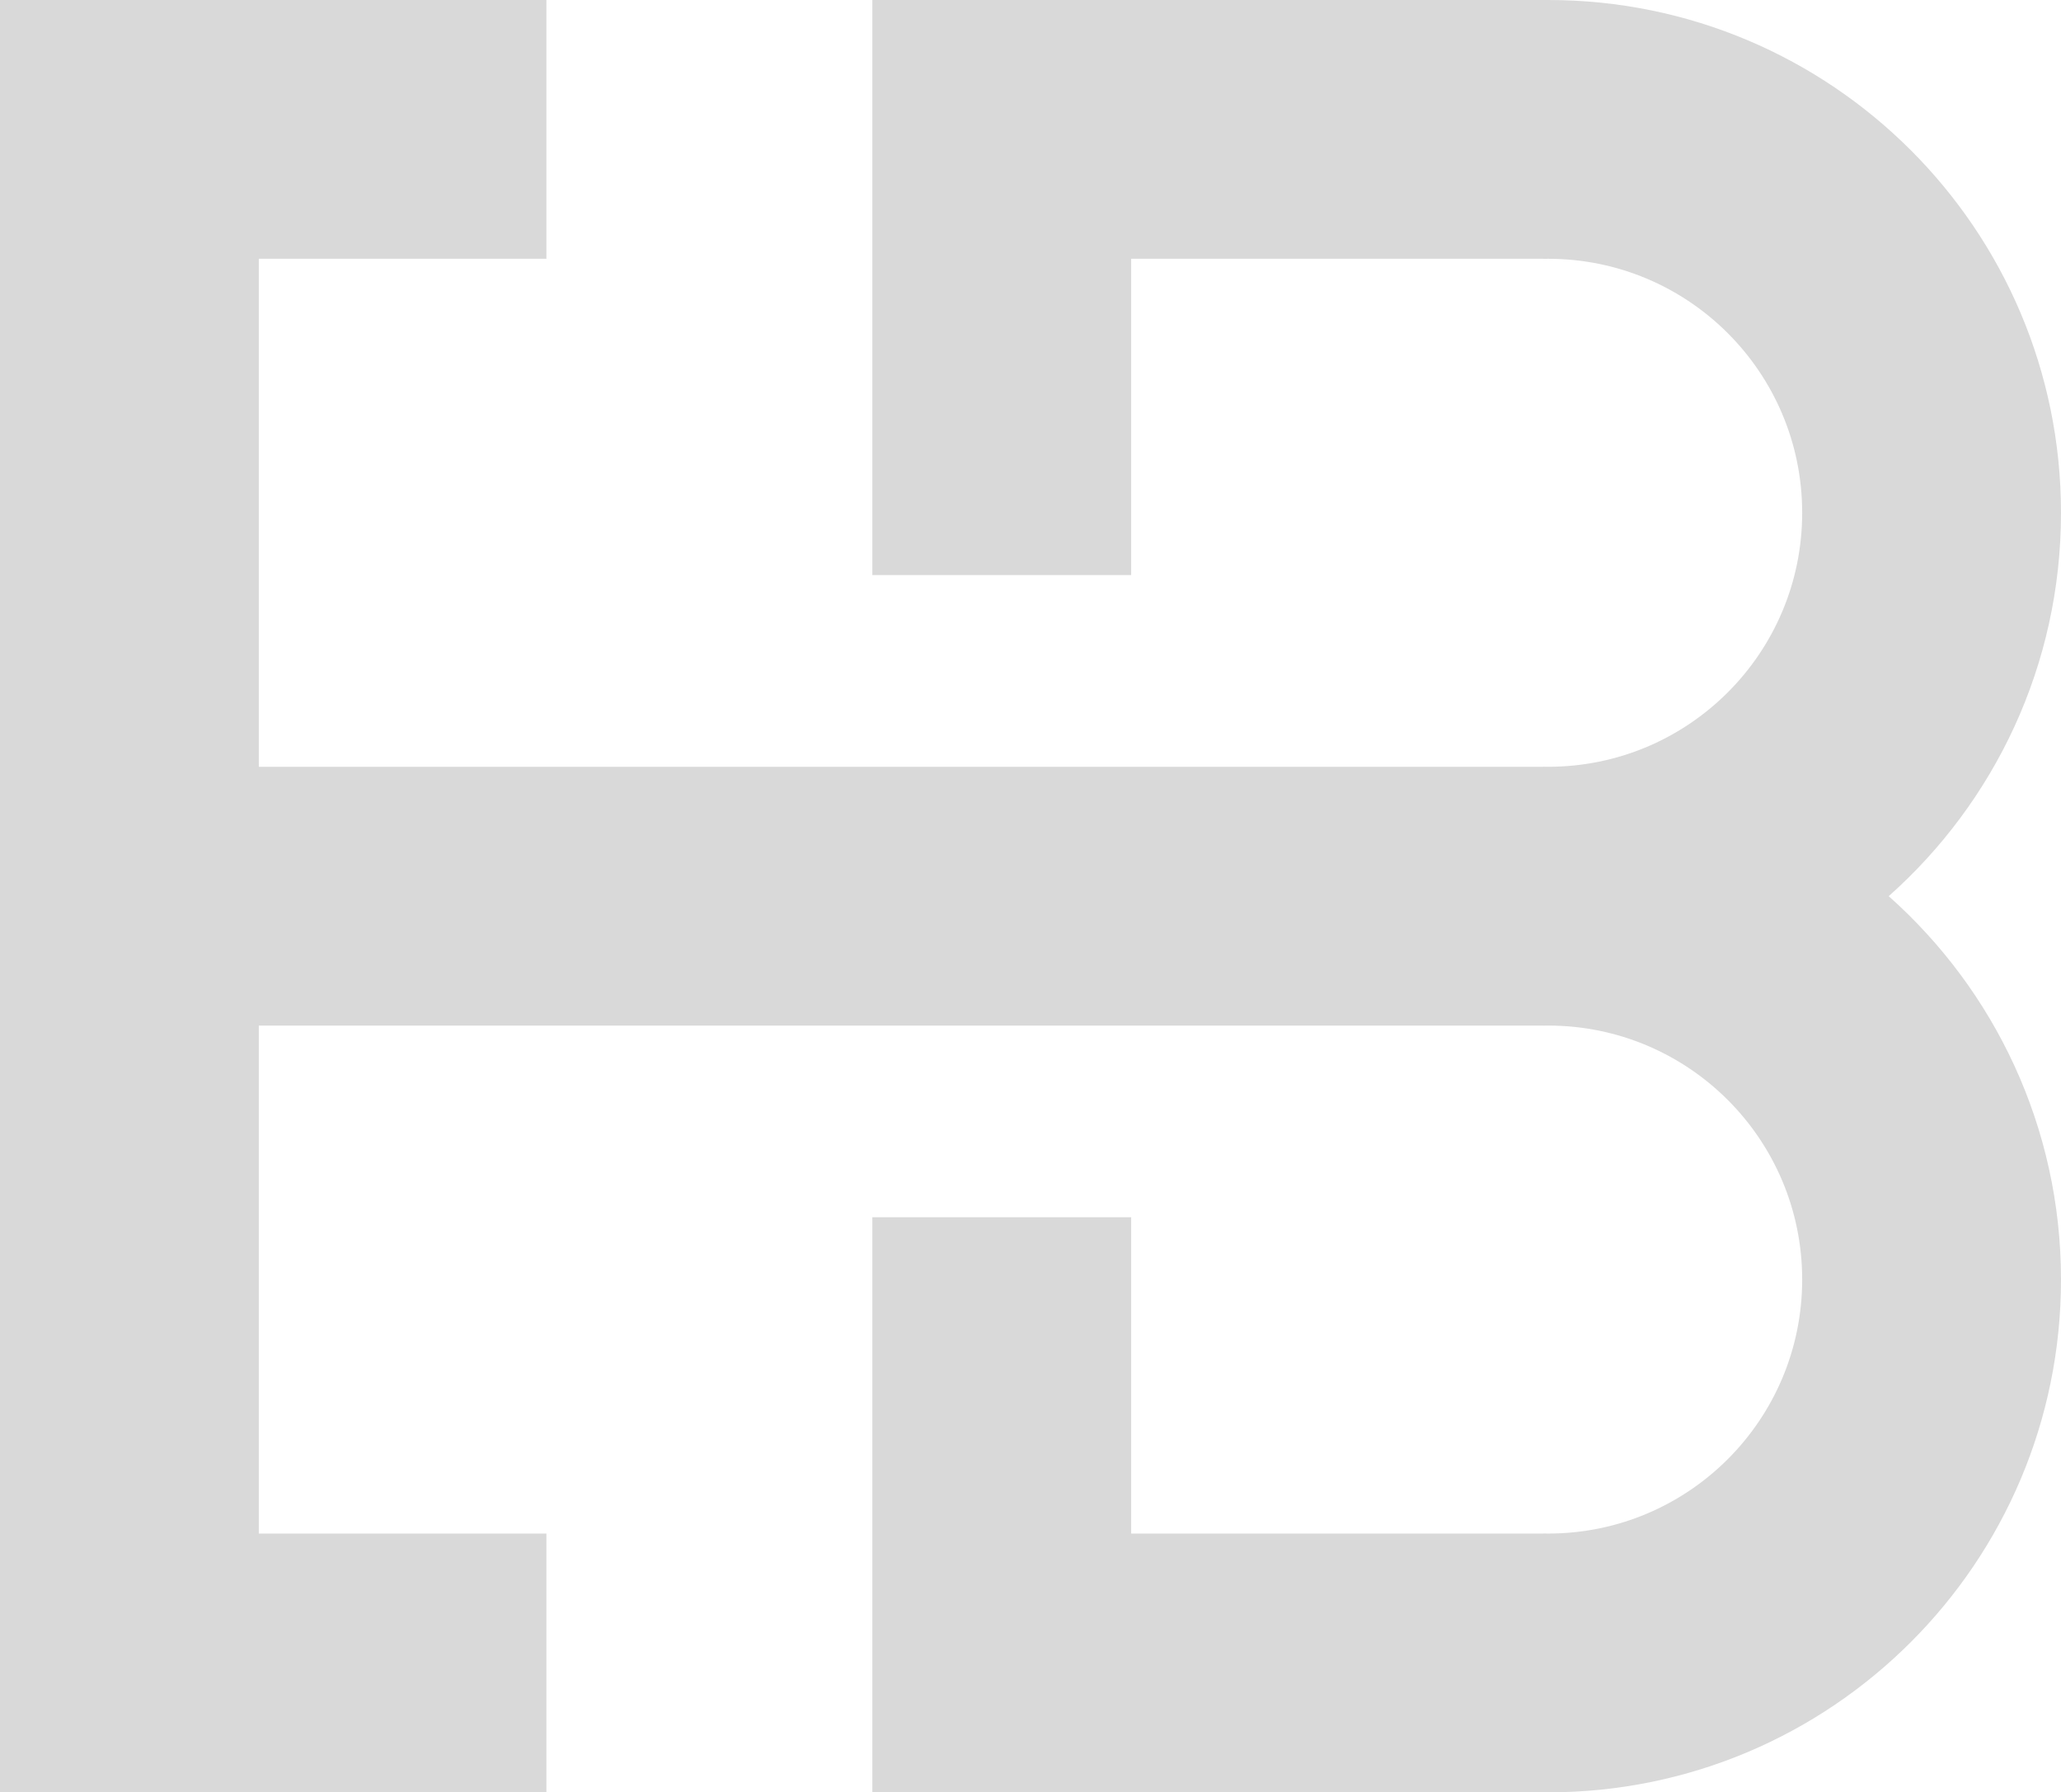<svg width="215" height="187" viewBox="0 0 215 187" fill="none" xmlns="http://www.w3.org/2000/svg">
<path d="M57 27H27V80H161V79.993C161.166 79.996 161.333 80 161.5 80C176.136 80 188 68.135 188 53.5C188 38.864 176.136 27 161.5 27C161.333 27 161.166 27.003 161 27.006V27H118V60H91V0H161V0.002C161.166 0 161.333 0 161.5 0C191.047 0 215 23.953 215 53.5C215 69.412 208.053 83.7 197.027 93.5C208.053 103.3 215 117.588 215 133.5C215 163.047 191.047 187 161.5 187C161.333 187 161.166 186.999 161 186.997V187H91V127H118V160H161V159.993C161.166 159.996 161.333 160 161.5 160C176.136 160 188 148.136 188 133.5C188 118.864 176.136 107 161.5 107C161.333 107 161.166 107.003 161 107.006V107H27V160H57V187H0V0H57V27Z" fill="#D9D9D9"/>
</svg>
